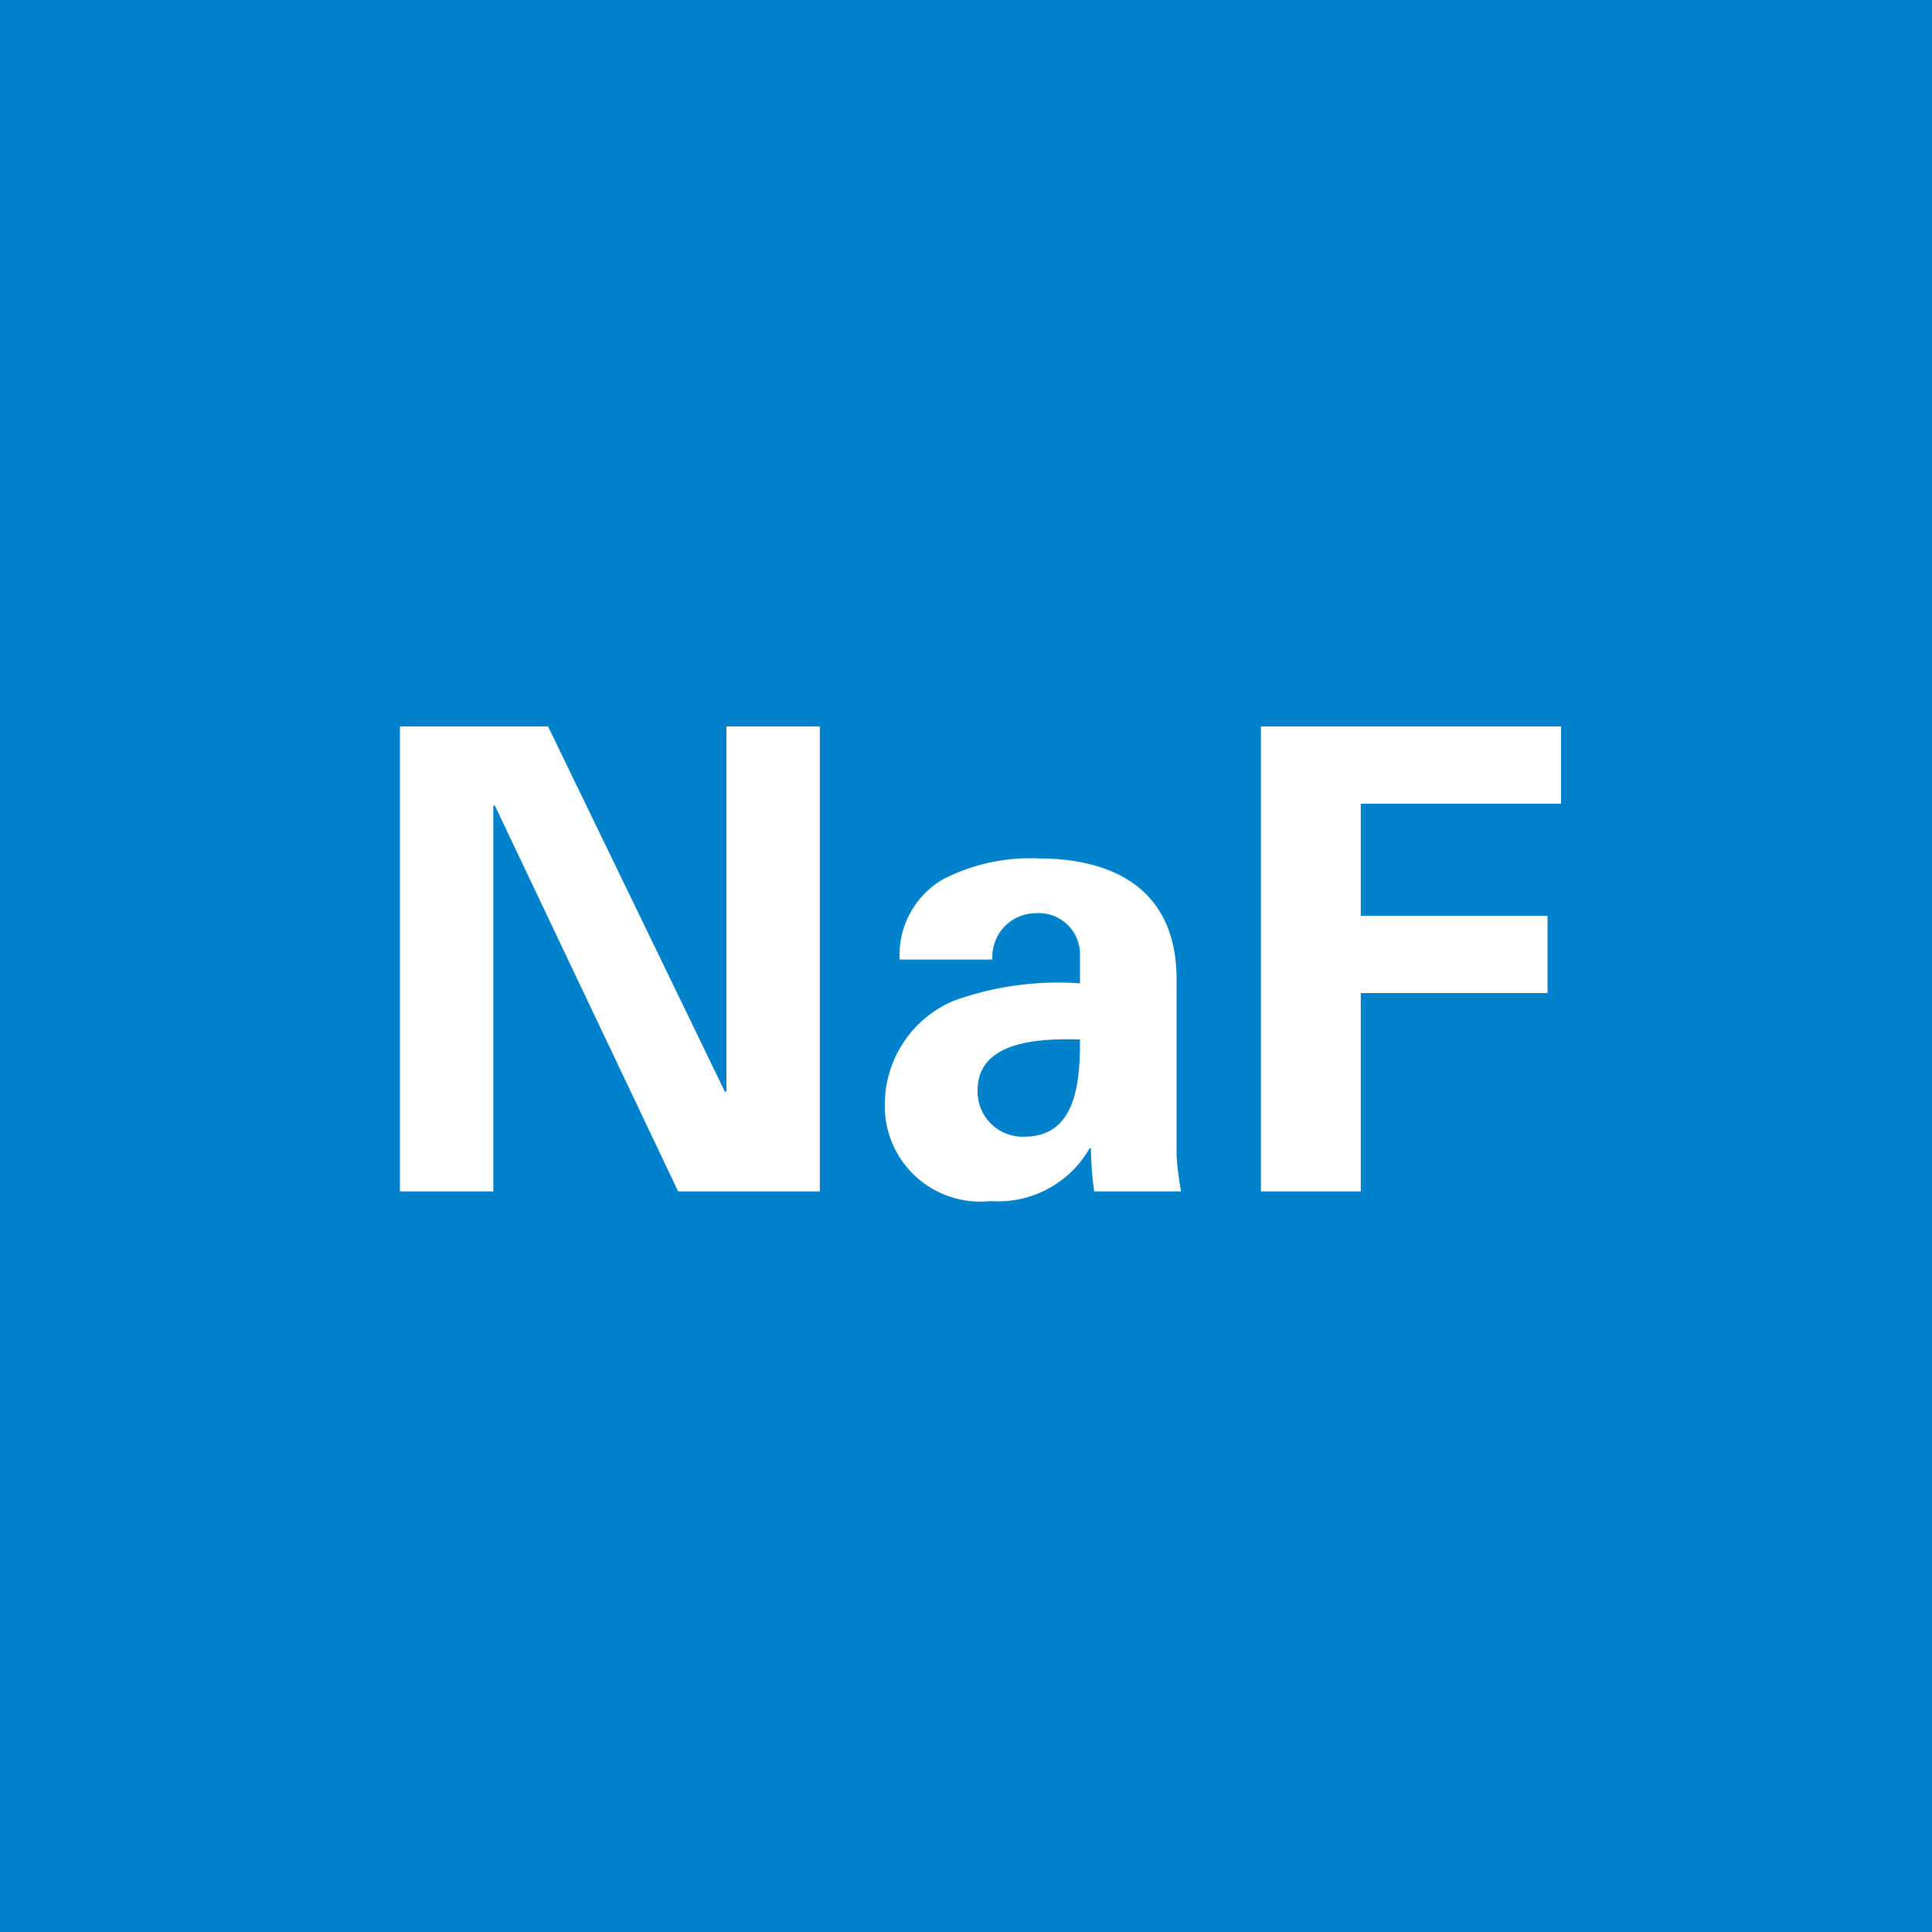 <svg xmlns="http://www.w3.org/2000/svg" width="60" height="60" viewBox="0 0 60 60"><g transform="translate(-220 -5032.559)"><g transform="translate(-108 -467.441)"><path d="M0,0H60V60H0Z" transform="translate(328 5500)" fill="#0081cc"/><path d="M25.46,14V-.44h-2.9V10.88l-.04.04L17.02-.44h-4.6V14h2.9V2.04L15.36,2l5.7,12Zm8.08-4.72c0,1.18-.06,3.02-1.72,3.02a1.4,1.4,0,0,1-1.46-1.44C30.36,9.24,32.5,9.26,33.54,9.28ZM30.82,6.8a1.356,1.356,0,0,1,1.34-1.44A1.282,1.282,0,0,1,33.54,6.6v.94a9.51,9.51,0,0,0-3.92.54,3.491,3.491,0,0,0-2.14,3.18,2.964,2.964,0,0,0,3.28,3.04,3.273,3.273,0,0,0,3.08-1.64h.04a10.59,10.59,0,0,0,.1,1.34h2.7a8.938,8.938,0,0,1-.14-1.1V7.42c0-3.02-2.26-3.76-4.28-3.76a5.923,5.923,0,0,0-2.96.64,2.713,2.713,0,0,0-1.36,2.5ZM42.26,14V7.84h5.8V5.44h-5.8V1.96h6.22V-.44H39.16V14Z" transform="translate(328 5523)" fill="#fff"/></g></g></svg>